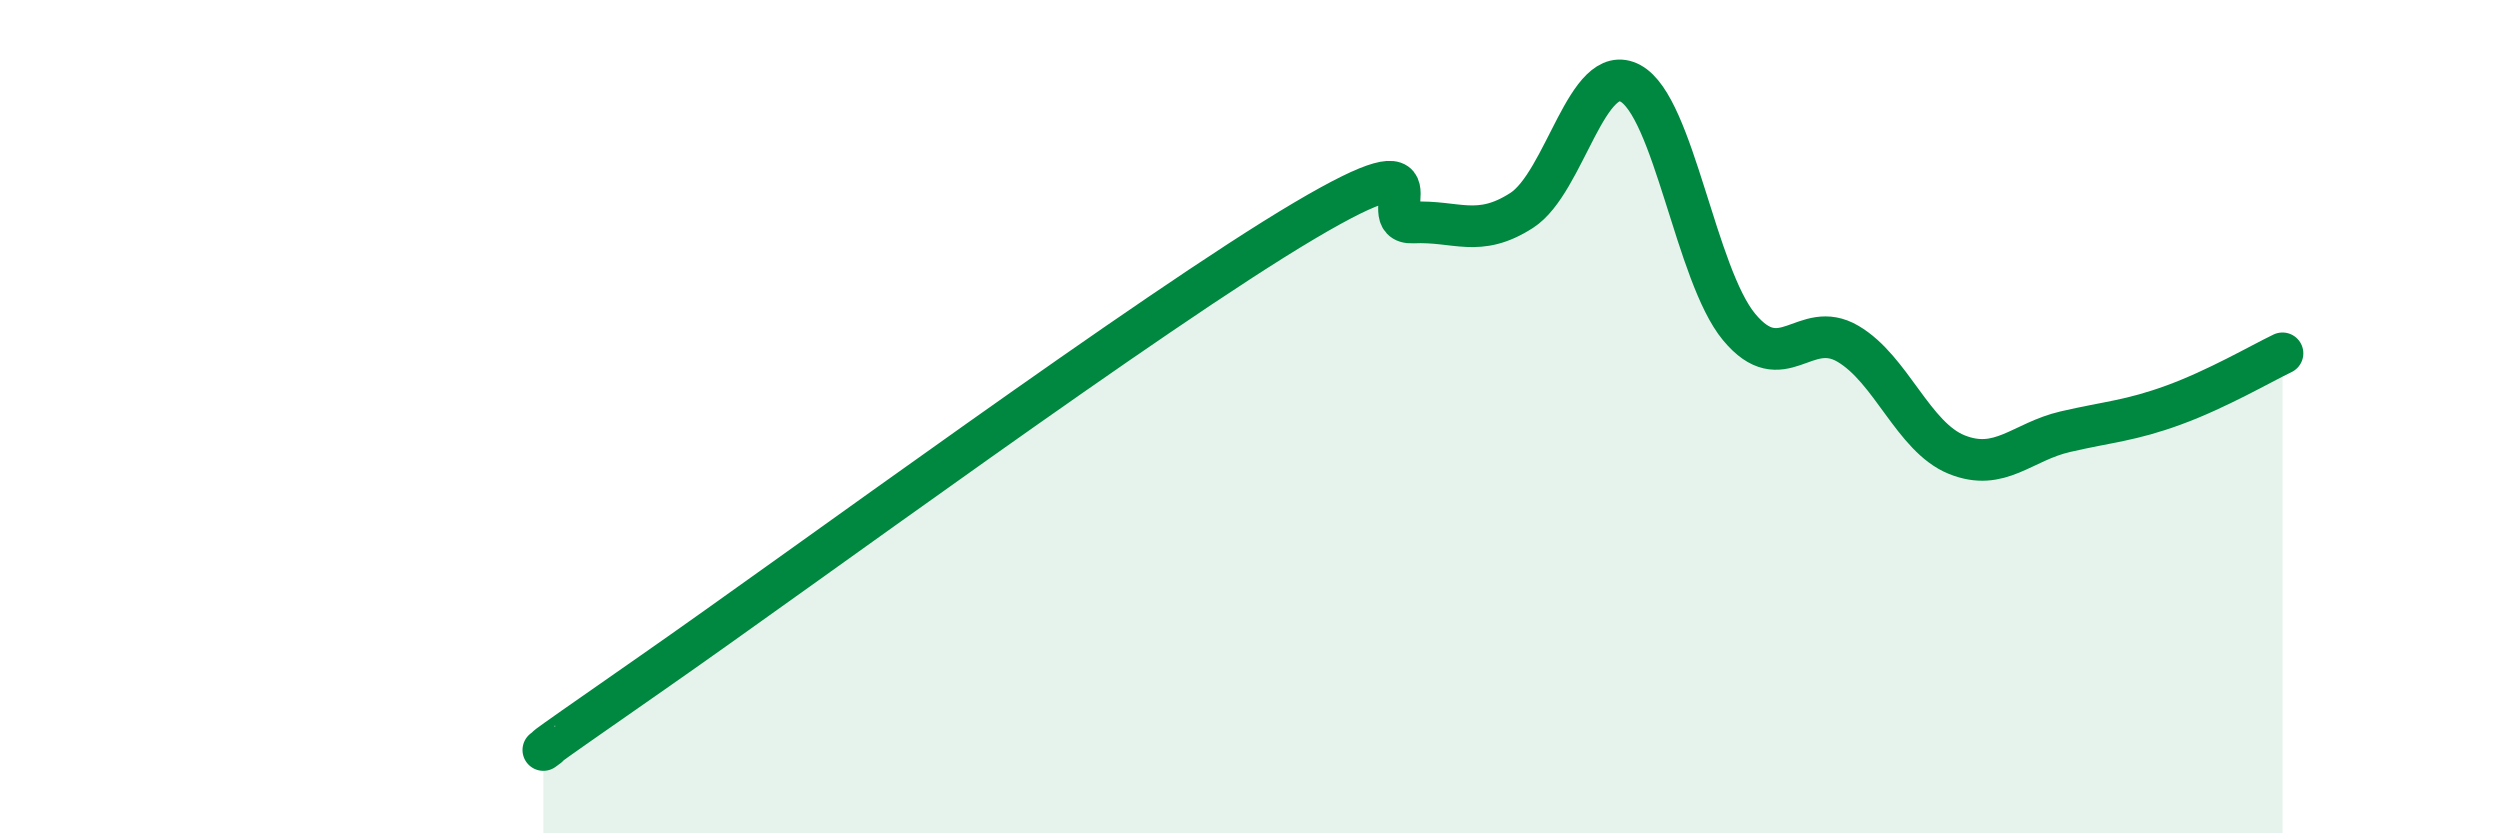 
    <svg width="60" height="20" viewBox="0 0 60 20" xmlns="http://www.w3.org/2000/svg">
      <path
        d="M 13.04,18 C 13.56,17.63 12,18.69 15.65,16.15 C 19.3,13.61 27.65,7.46 31.3,5.3 C 34.95,3.14 32.87,5.39 33.91,5.34 C 34.95,5.29 35.48,5.72 36.52,5.05 C 37.56,4.38 38.09,1.44 39.13,2 C 40.17,2.56 40.7,6.6 41.74,7.85 C 42.78,9.1 43.31,7.64 44.35,8.25 C 45.39,8.86 45.92,10.49 46.96,10.91 C 48,11.33 48.53,10.6 49.57,10.36 C 50.61,10.12 51.13,10.1 52.17,9.72 C 53.21,9.34 54.26,8.73 54.78,8.48L54.78 20L13.04 20Z"
        fill="#008740"
        opacity="0.1"
        stroke-linecap="round"
        stroke-linejoin="round"
      />
      <path
        d="M 13.04,18 C 13.56,17.63 12,18.69 15.65,16.15 C 19.3,13.61 27.65,7.46 31.3,5.3 C 34.95,3.14 32.87,5.39 33.91,5.34 C 34.95,5.29 35.48,5.72 36.52,5.05 C 37.56,4.38 38.09,1.44 39.13,2 C 40.17,2.56 40.7,6.6 41.74,7.85 C 42.78,9.1 43.31,7.64 44.35,8.25 C 45.39,8.86 45.92,10.49 46.96,10.91 C 48,11.33 48.53,10.6 49.57,10.36 C 50.61,10.12 51.13,10.1 52.17,9.72 C 53.21,9.34 54.26,8.73 54.78,8.48"
        stroke="#008740"
        stroke-width="1"
        fill="none"
        stroke-linecap="round"
        stroke-linejoin="round"
      />
    </svg>
  